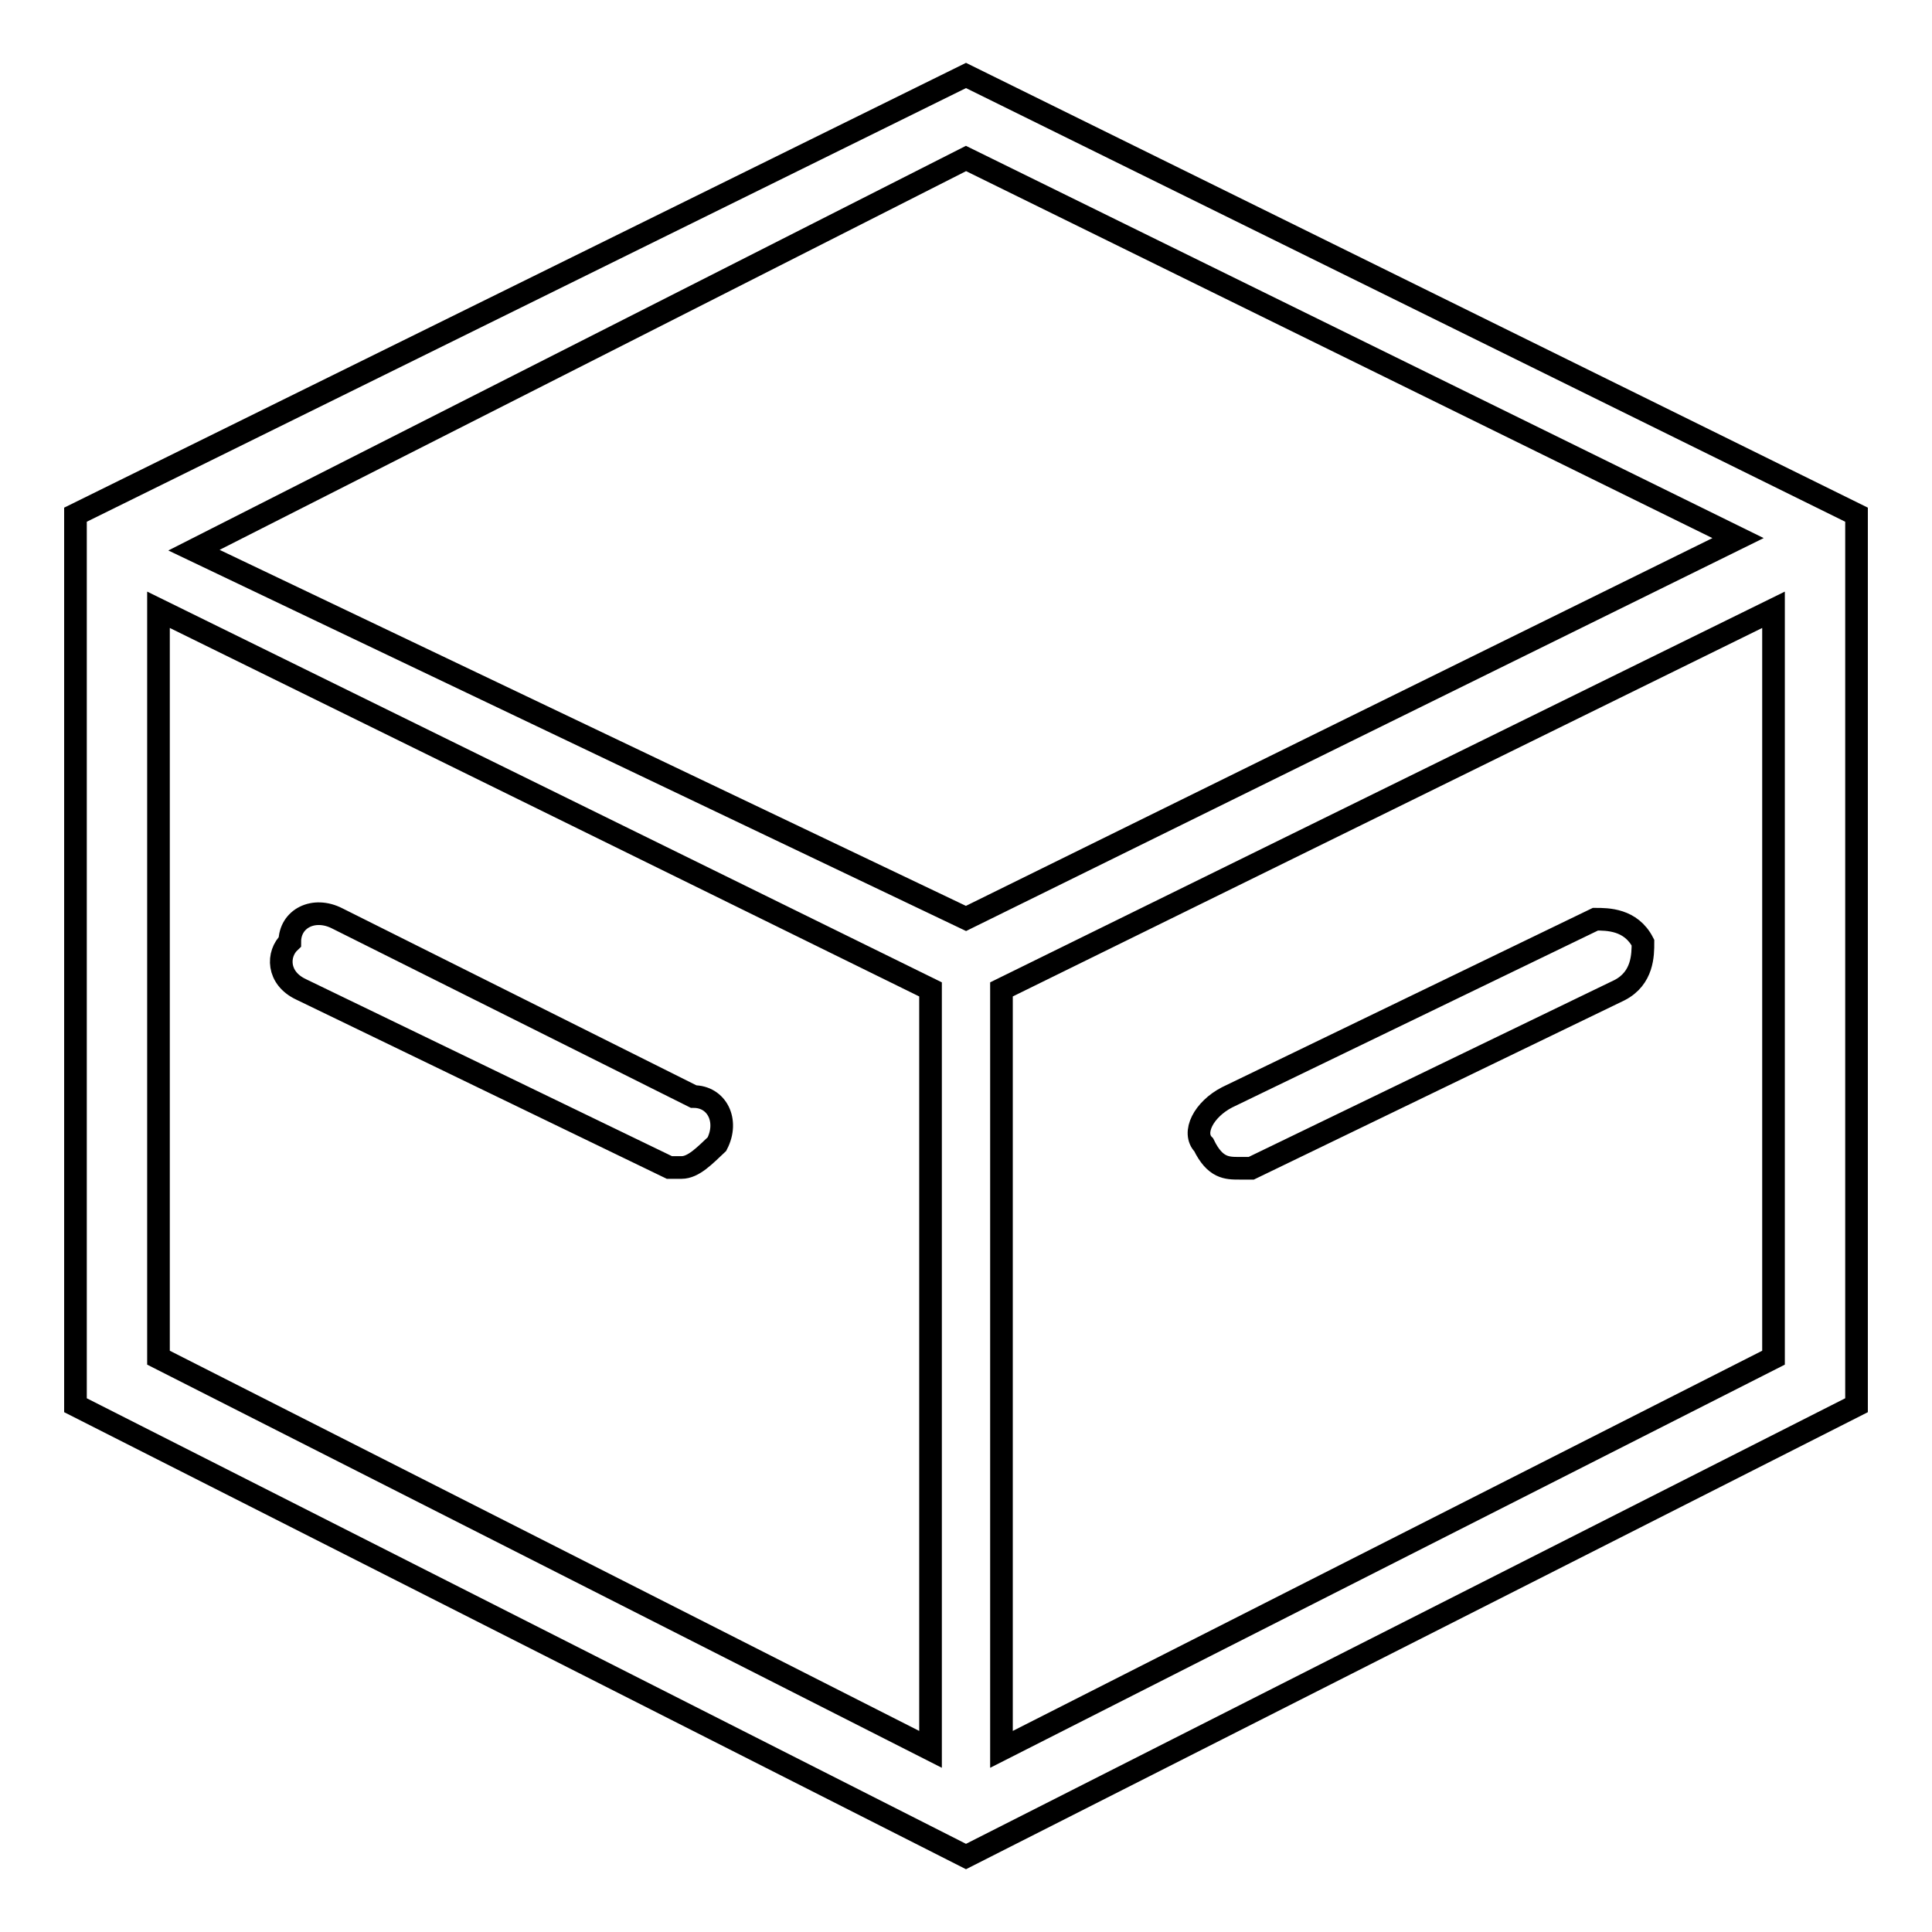 <?xml version="1.0" encoding="utf-8"?>
<!-- Svg Vector Icons : http://www.onlinewebfonts.com/icon -->
<!DOCTYPE svg PUBLIC "-//W3C//DTD SVG 1.1//EN" "http://www.w3.org/Graphics/SVG/1.1/DTD/svg11.dtd">
<svg version="1.1" xmlns="http://www.w3.org/2000/svg" xmlns:xlink="http://www.w3.org/1999/xlink" x="0px" y="0px" viewBox="0 0 256 256" enable-background="new 0 0 256 256" xml:space="preserve">
<g> <path stroke-width="3" fill-opacity="0" stroke="#000000"  d="M128,10L10,68.2v118L128,246l118-59.8v-118L128,10z M123.3,231.8L21,179.9V80.8l102.3,50.3V231.8z  M128,121.7L25.7,72.9L128,21l102.3,50.3L128,121.7z M235,179.9l-102.3,51.9V131.1L235,80.8V179.9L235,179.9z M39.9,131.1 l48.8,23.6h1.6c1.6,0,3.1-1.6,4.7-3.1c1.6-3.1,0-6.3-3.1-6.3l-47.2-23.6c-3.1-1.6-6.3,0-6.3,3.1C36.7,126.4,36.7,129.6,39.9,131.1z  M164.2,154.8h1.6l48.8-23.6c3.1-1.6,3.1-4.7,3.1-6.3c-1.6-3.1-4.7-3.1-6.3-3.1l-48.8,23.6c-3.1,1.6-4.7,4.7-3.1,6.3 C161,154.8,162.6,154.8,164.2,154.8L164.2,154.8z"/></g>
</svg>